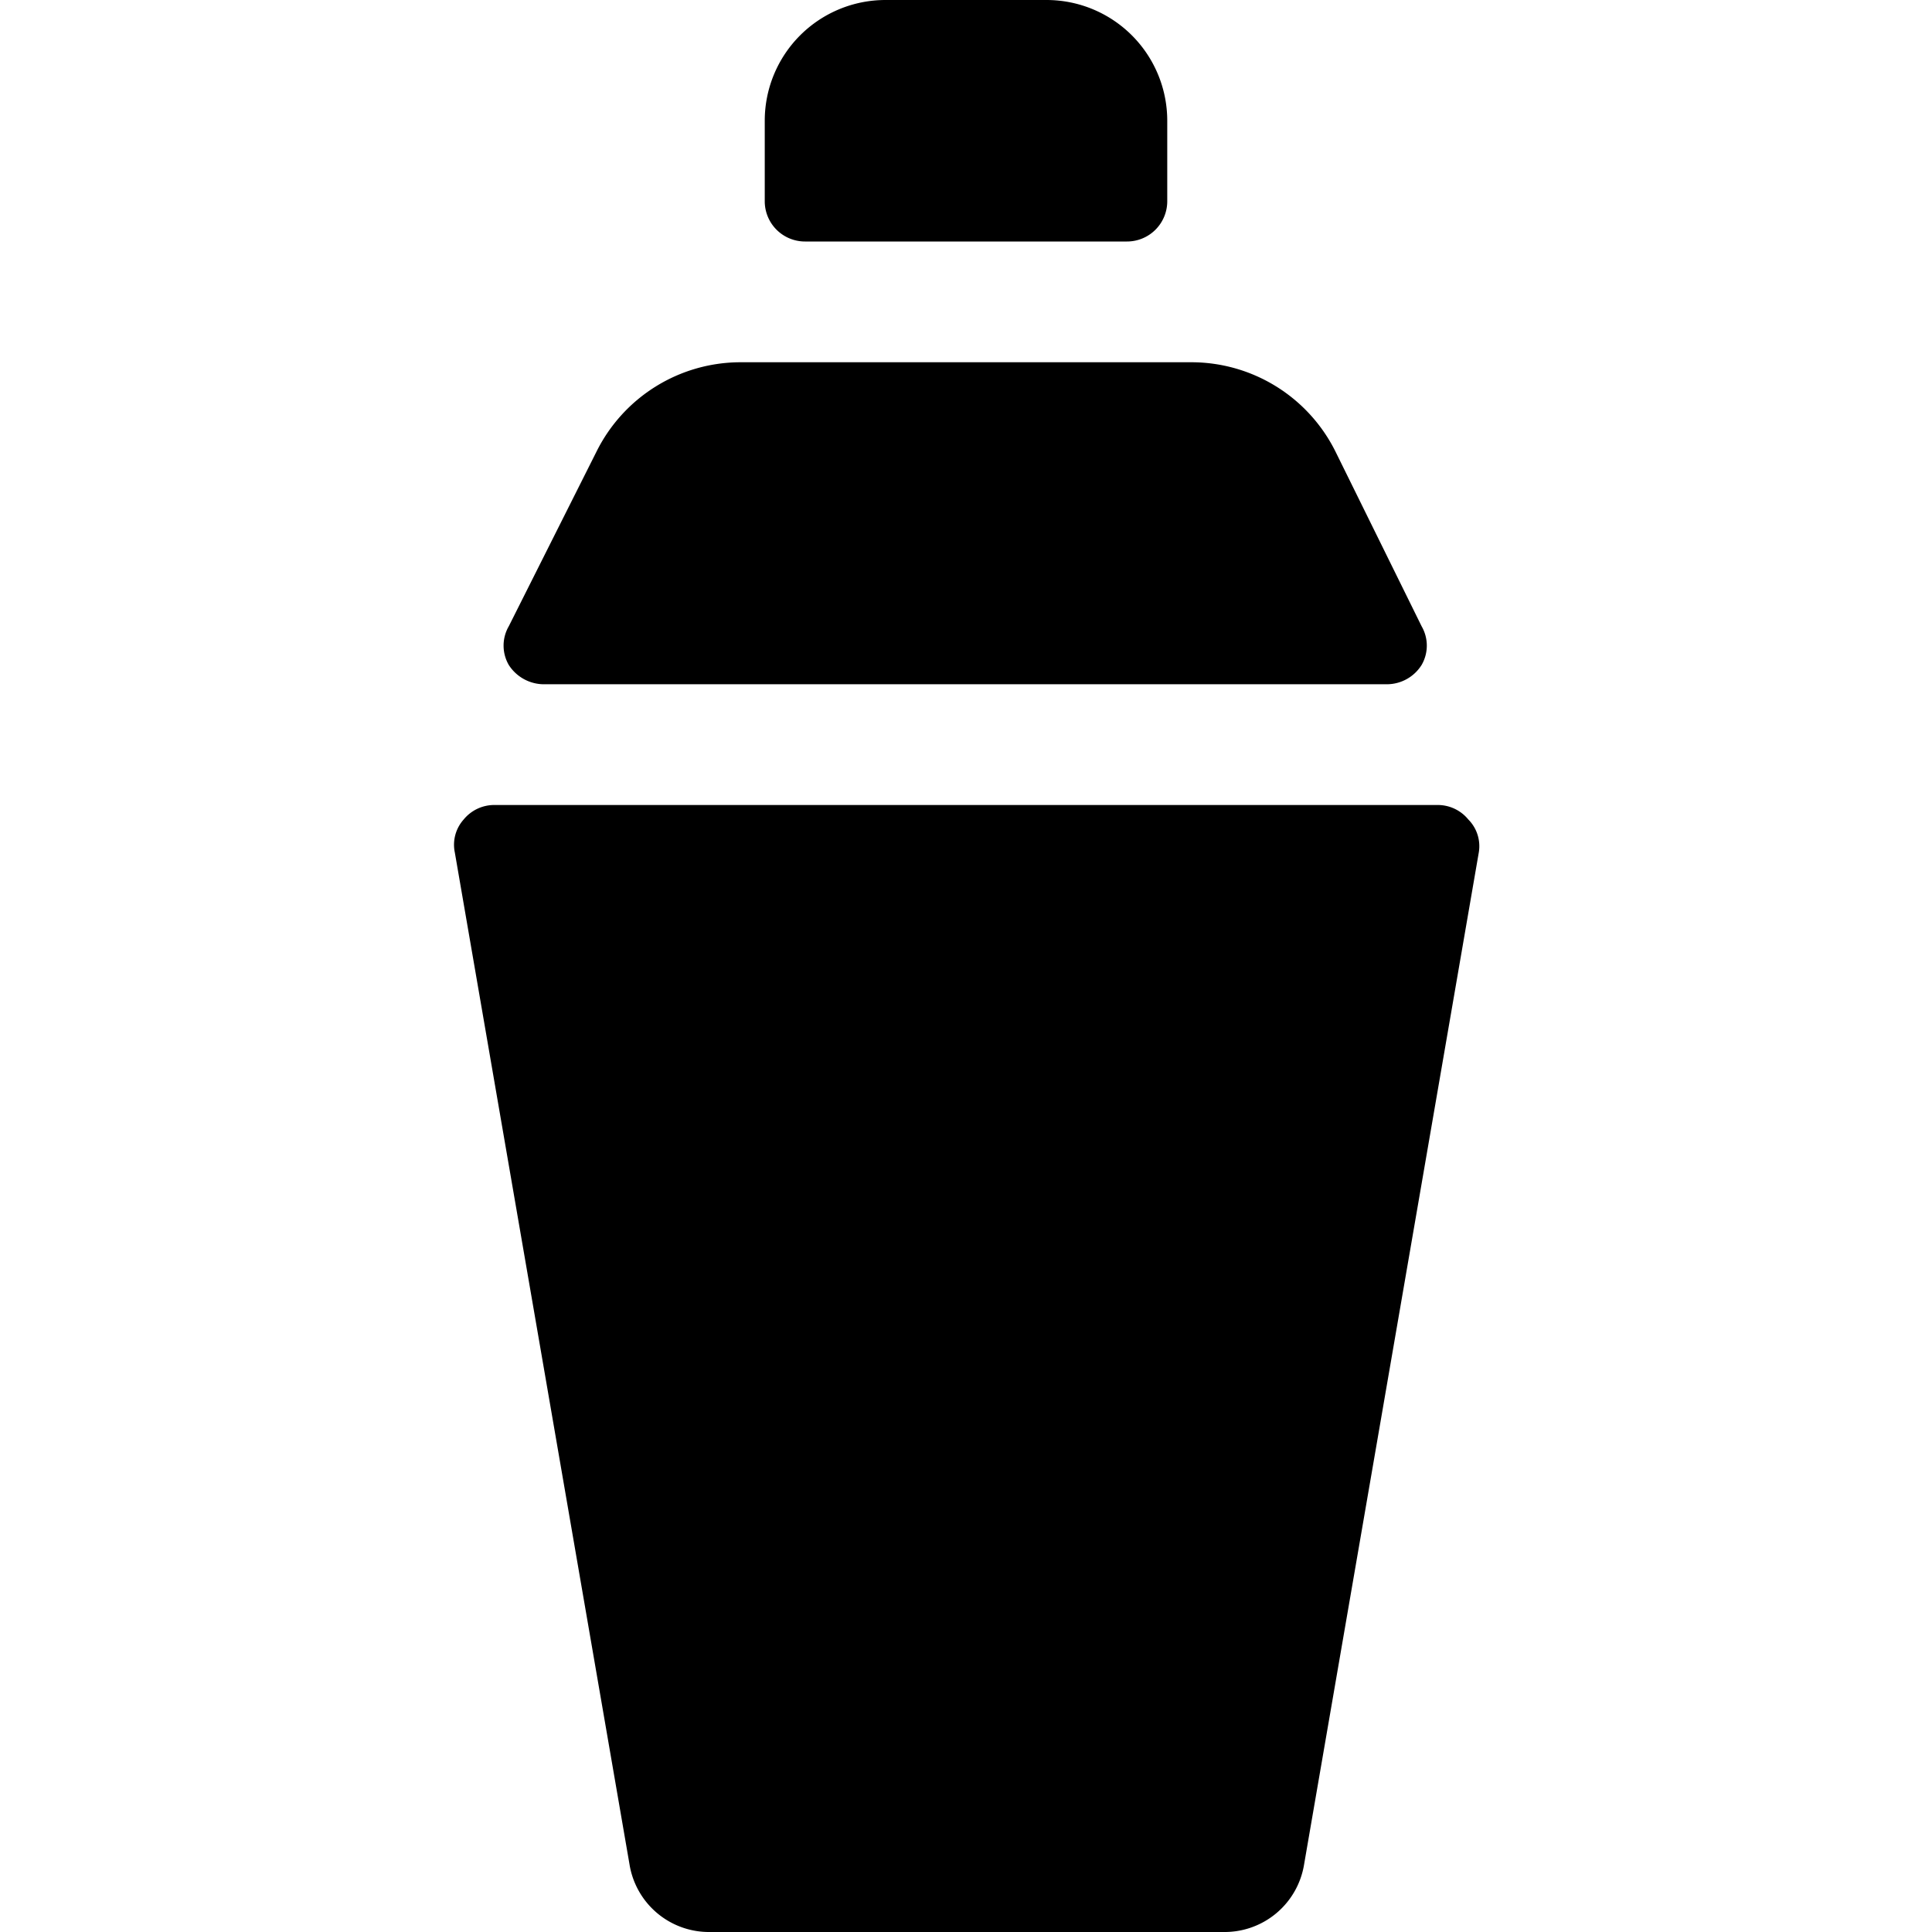 <svg xmlns="http://www.w3.org/2000/svg" viewBox="0 0 24 24"><g><path d="M10 3h4a0.5 0.5 0 0 0 0.5 -0.5v-1A1.5 1.5 0 0 0 13 0h-2a1.5 1.5 0 0 0 -1.5 1.5v1a0.5 0.5 0 0 0 0.5 0.5Z" fill="#000000" stroke-width="1"></path><path d="M18.24 10.18a0.49 0.49 0 0 0 -0.38 -0.18H6.14a0.49 0.49 0 0 0 -0.38 0.18 0.47 0.47 0 0 0 -0.11 0.41l2.17 12.57a1 1 0 0 0 1 0.84h6.38a1 1 0 0 0 1 -0.84l2.17 -12.57a0.47 0.47 0 0 0 -0.13 -0.41Z" fill="#000000" stroke-width="1"></path><path d="M6.77 8.5h10.46a0.51 0.51 0 0 0 0.43 -0.24 0.48 0.48 0 0 0 0 -0.48l-1.07 -2.17A2 2 0 0 0 14.8 4.5H9.2a2 2 0 0 0 -1.79 1.11L6.32 7.78a0.48 0.48 0 0 0 0 0.48 0.52 0.52 0 0 0 0.45 0.24Z" fill="#000000" stroke-width="1"></path></g></svg>